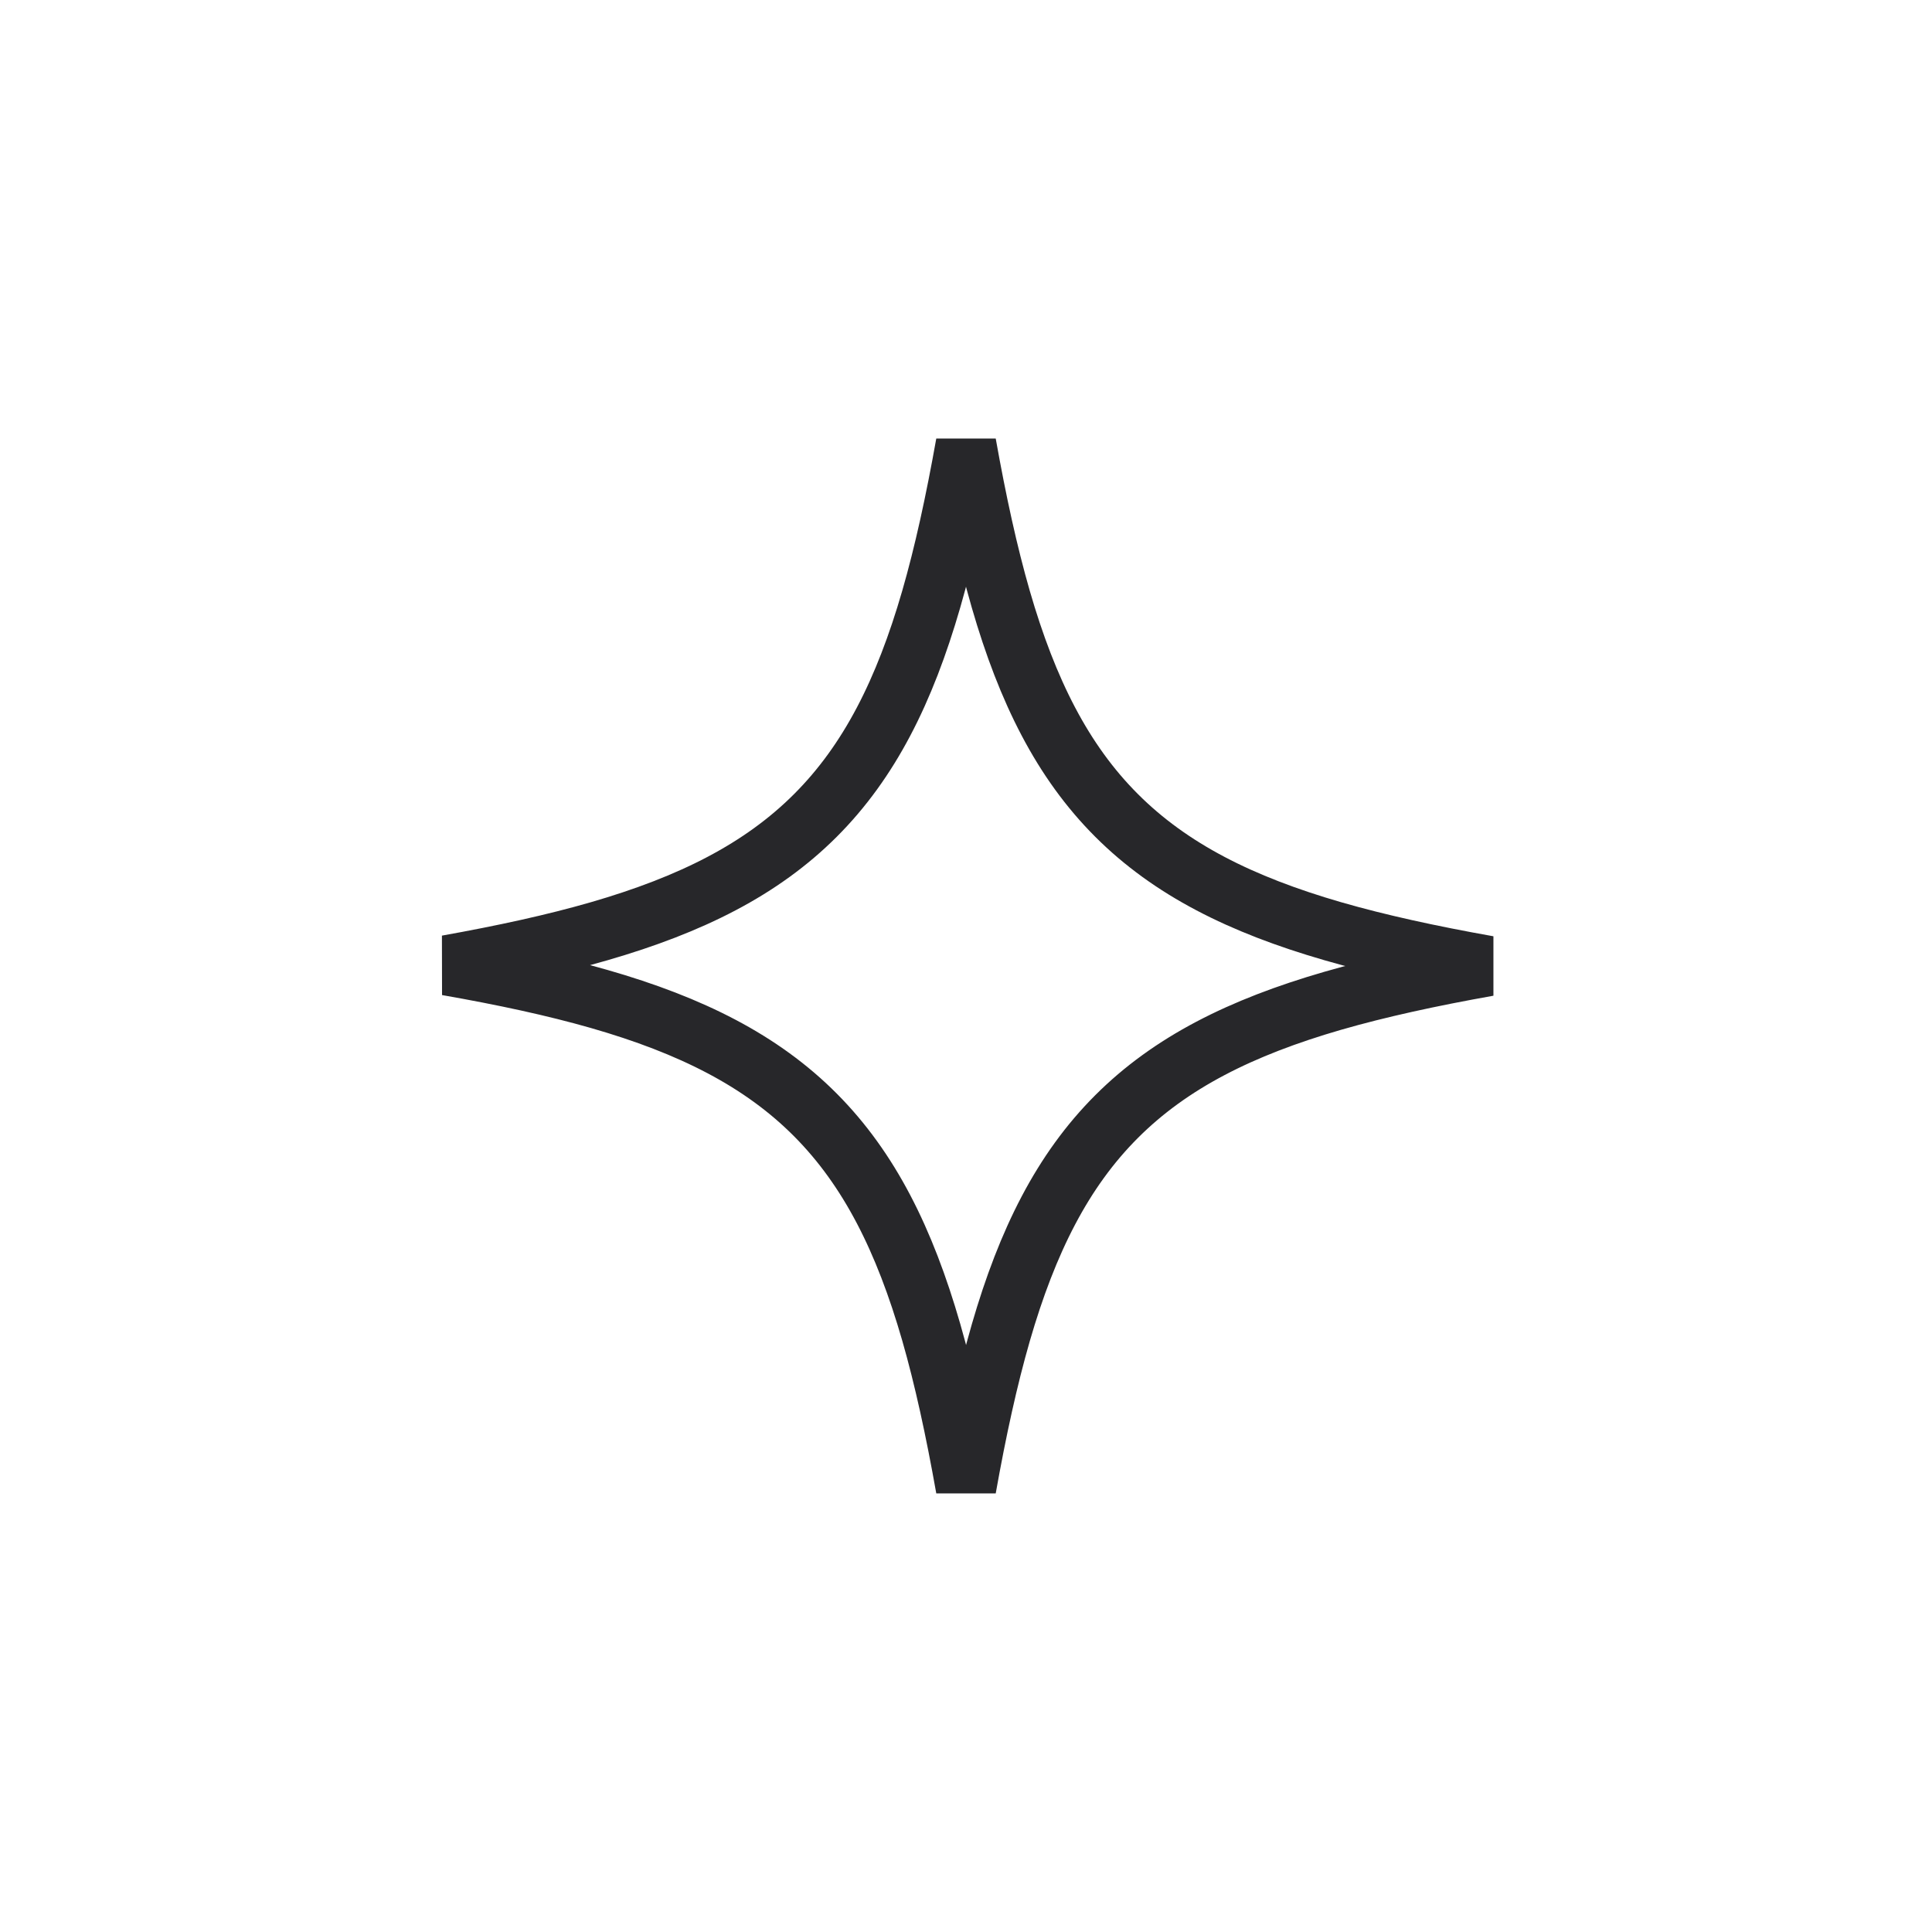 <svg width="32" height="32" viewBox="0 0 32 32" fill="none" xmlns="http://www.w3.org/2000/svg">
<path d="M16 7.351C16.172 8.316 16.358 9.17 16.576 9.925C17.017 11.449 17.6 12.612 18.494 13.506C19.388 14.4 20.551 14.983 22.075 15.424C22.83 15.642 23.683 15.828 24.648 16C23.683 16.172 22.83 16.358 22.075 16.576C20.551 17.017 19.388 17.6 18.494 18.494C17.6 19.388 17.017 20.551 16.576 22.075C16.358 22.83 16.172 23.683 16 24.648C15.828 23.68 15.642 22.823 15.424 22.065C14.983 20.536 14.4 19.366 13.507 18.468C12.613 17.569 11.45 16.984 9.924 16.546C9.184 16.334 8.349 16.154 7.408 15.989C8.35 15.82 9.185 15.638 9.925 15.424C11.449 14.983 12.612 14.4 13.506 13.506C14.4 12.612 14.983 11.449 15.424 9.925C15.642 9.17 15.828 8.316 16 7.351Z" stroke="#27272A"/>
</svg>

